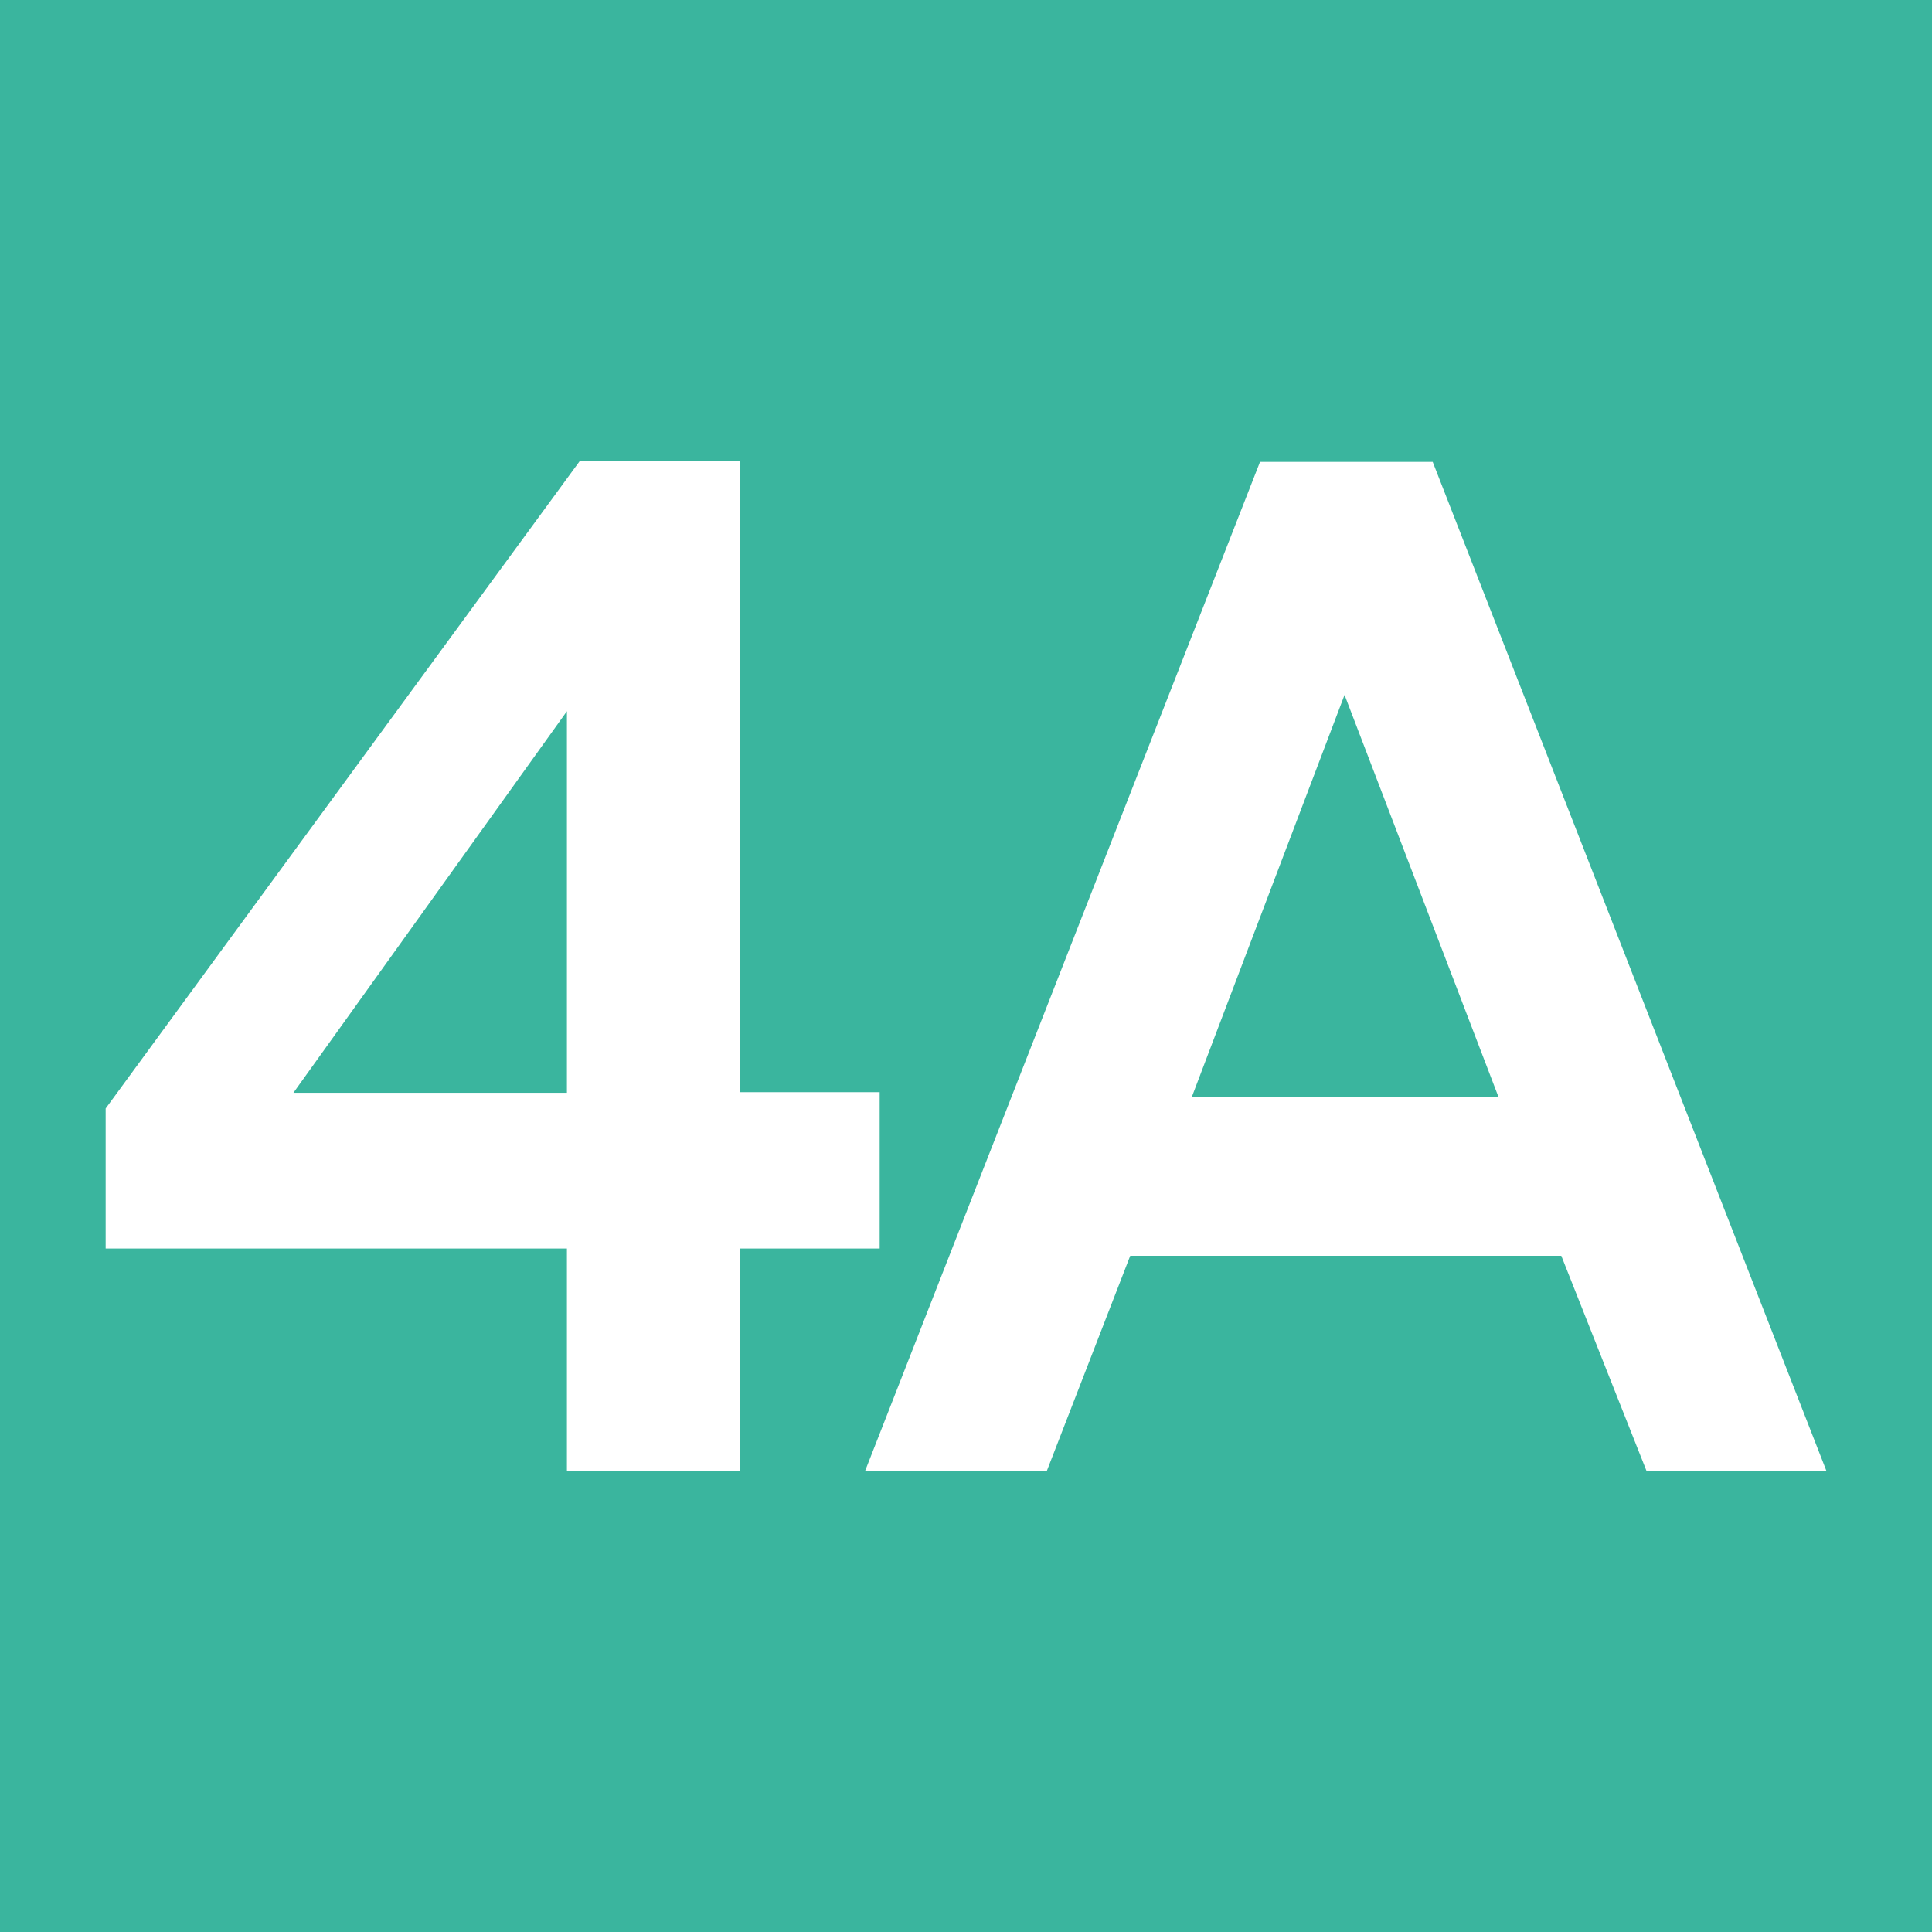 <?xml version="1.0" encoding="UTF-8"?>
<svg id="Layer_2" data-name="Layer 2" xmlns="http://www.w3.org/2000/svg" viewBox="0 0 32 32">
  <defs>
    <style>
      .cls-1 {
        fill: #3ab59e;
      }

      .cls-2 {
        fill: #fff;
      }
    </style>
  </defs>
  <g id="Layer_1-2" data-name="Layer 1">
    <g>
      <rect class="cls-1" width="32" height="32"/>
      <g>
        <path class="cls-2" d="M14.57,20.68h-2.32v3.68h-2.86v-3.68H1.75v-2.32l7.85-10.72h2.65v10.45h2.32v2.58ZM4.86,18.1h4.53v-6.32l-4.53,6.32Z"/>
        <path class="cls-2" d="M23.73,7.65l6.52,16.71h-2.98l-1.41-3.56h-7.14l-1.38,3.56h-3.01l6.54-16.71h2.86ZM22.27,11.51l-2.53,6.66h5.08l-2.55-6.66Z"/>
      </g>
    </g>
  </g>
</svg>